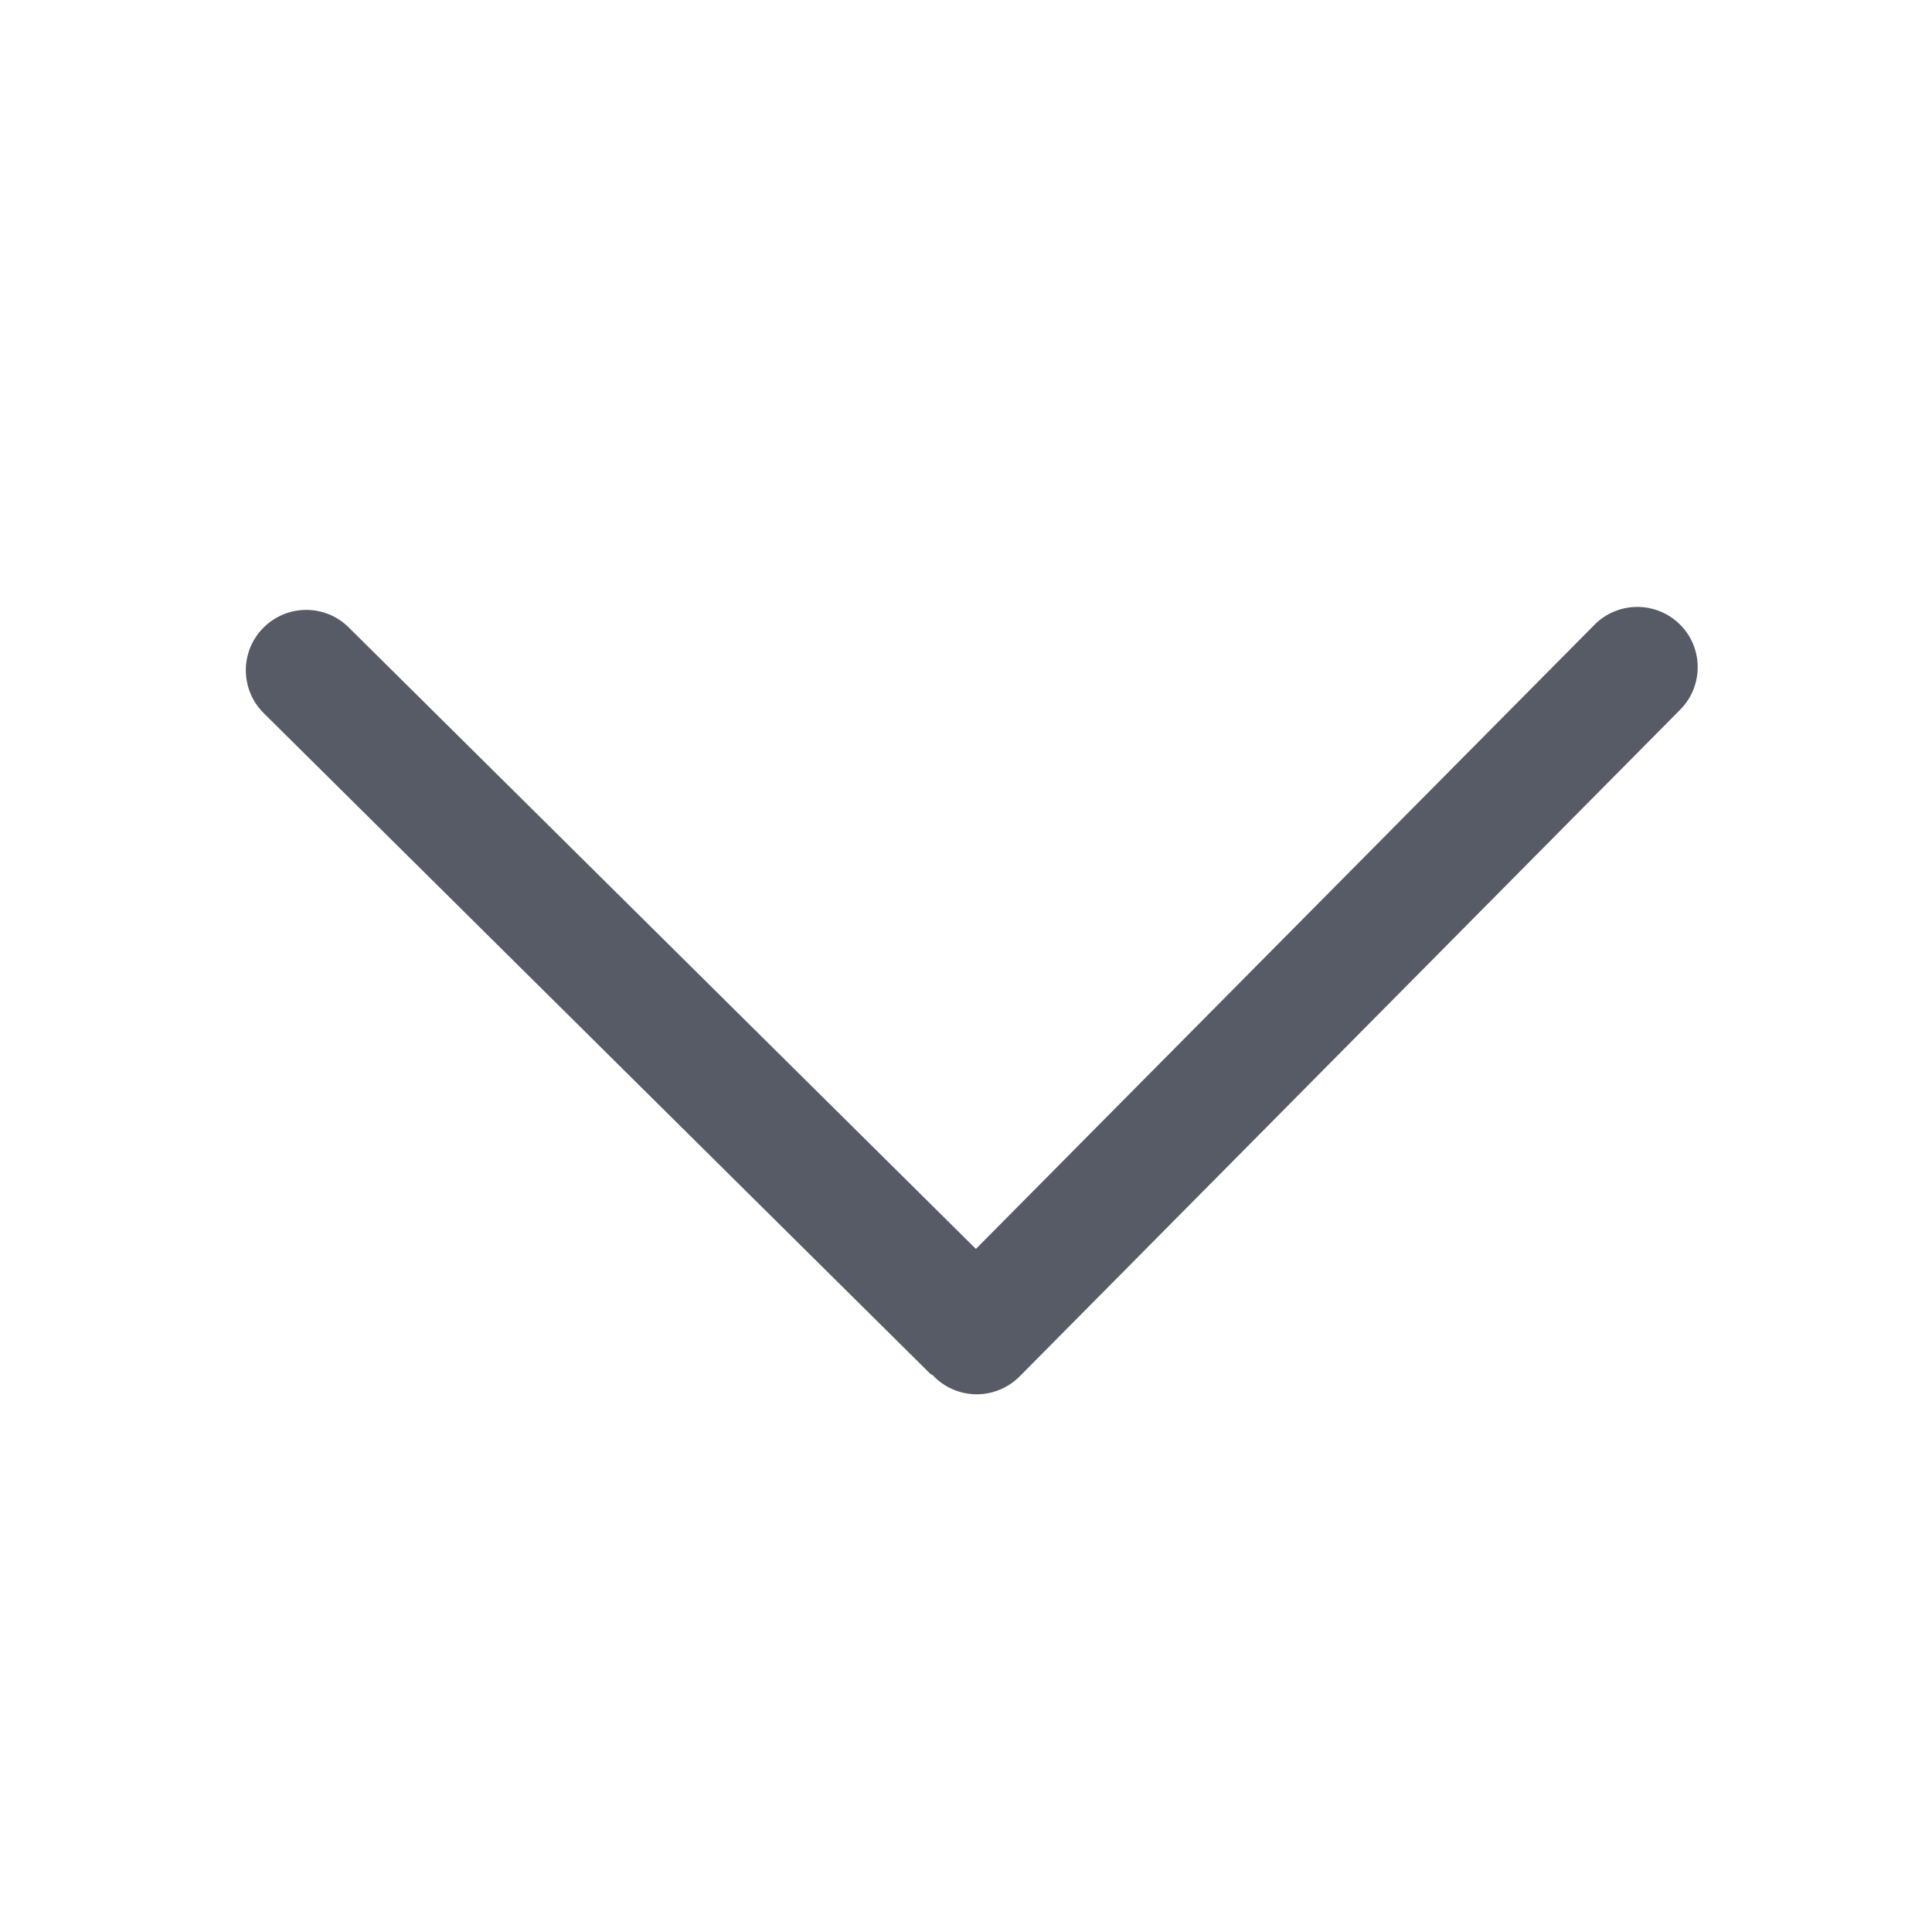 <svg xmlns="http://www.w3.org/2000/svg" xmlns:xlink="http://www.w3.org/1999/xlink" fill="none" version="1.1" width="16" height="16" viewBox="0 0 16 16"><defs><clipPath id="master_svg0_804_4616"><rect x="0" y="0" width="16" height="16" rx="0"/></clipPath></defs><g clip-path="url(#master_svg0_804_4616)"><g><path d="M13.912,5.171C13.715,4.977,13.399,4.978,13.205,5.174L8.082,10.343L2.888,5.196C2.692,5.001,2.376,5.003,2.181,5.199C1.986,5.395,1.988,5.712,2.184,5.906L7.704,11.377C7.713,11.385,7.724,11.387,7.732,11.395C7.734,11.397,7.735,11.4,7.737,11.402C7.834,11.498,7.962,11.547,8.089,11.547C8.217,11.547,8.346,11.497,8.444,11.399L13.914,5.878C14.109,5.682,14.108,5.365,13.912,5.171Z" fill="#575B66" fill-opacity="1" style="mix-blend-mode:passthrough"/></g></g></svg>